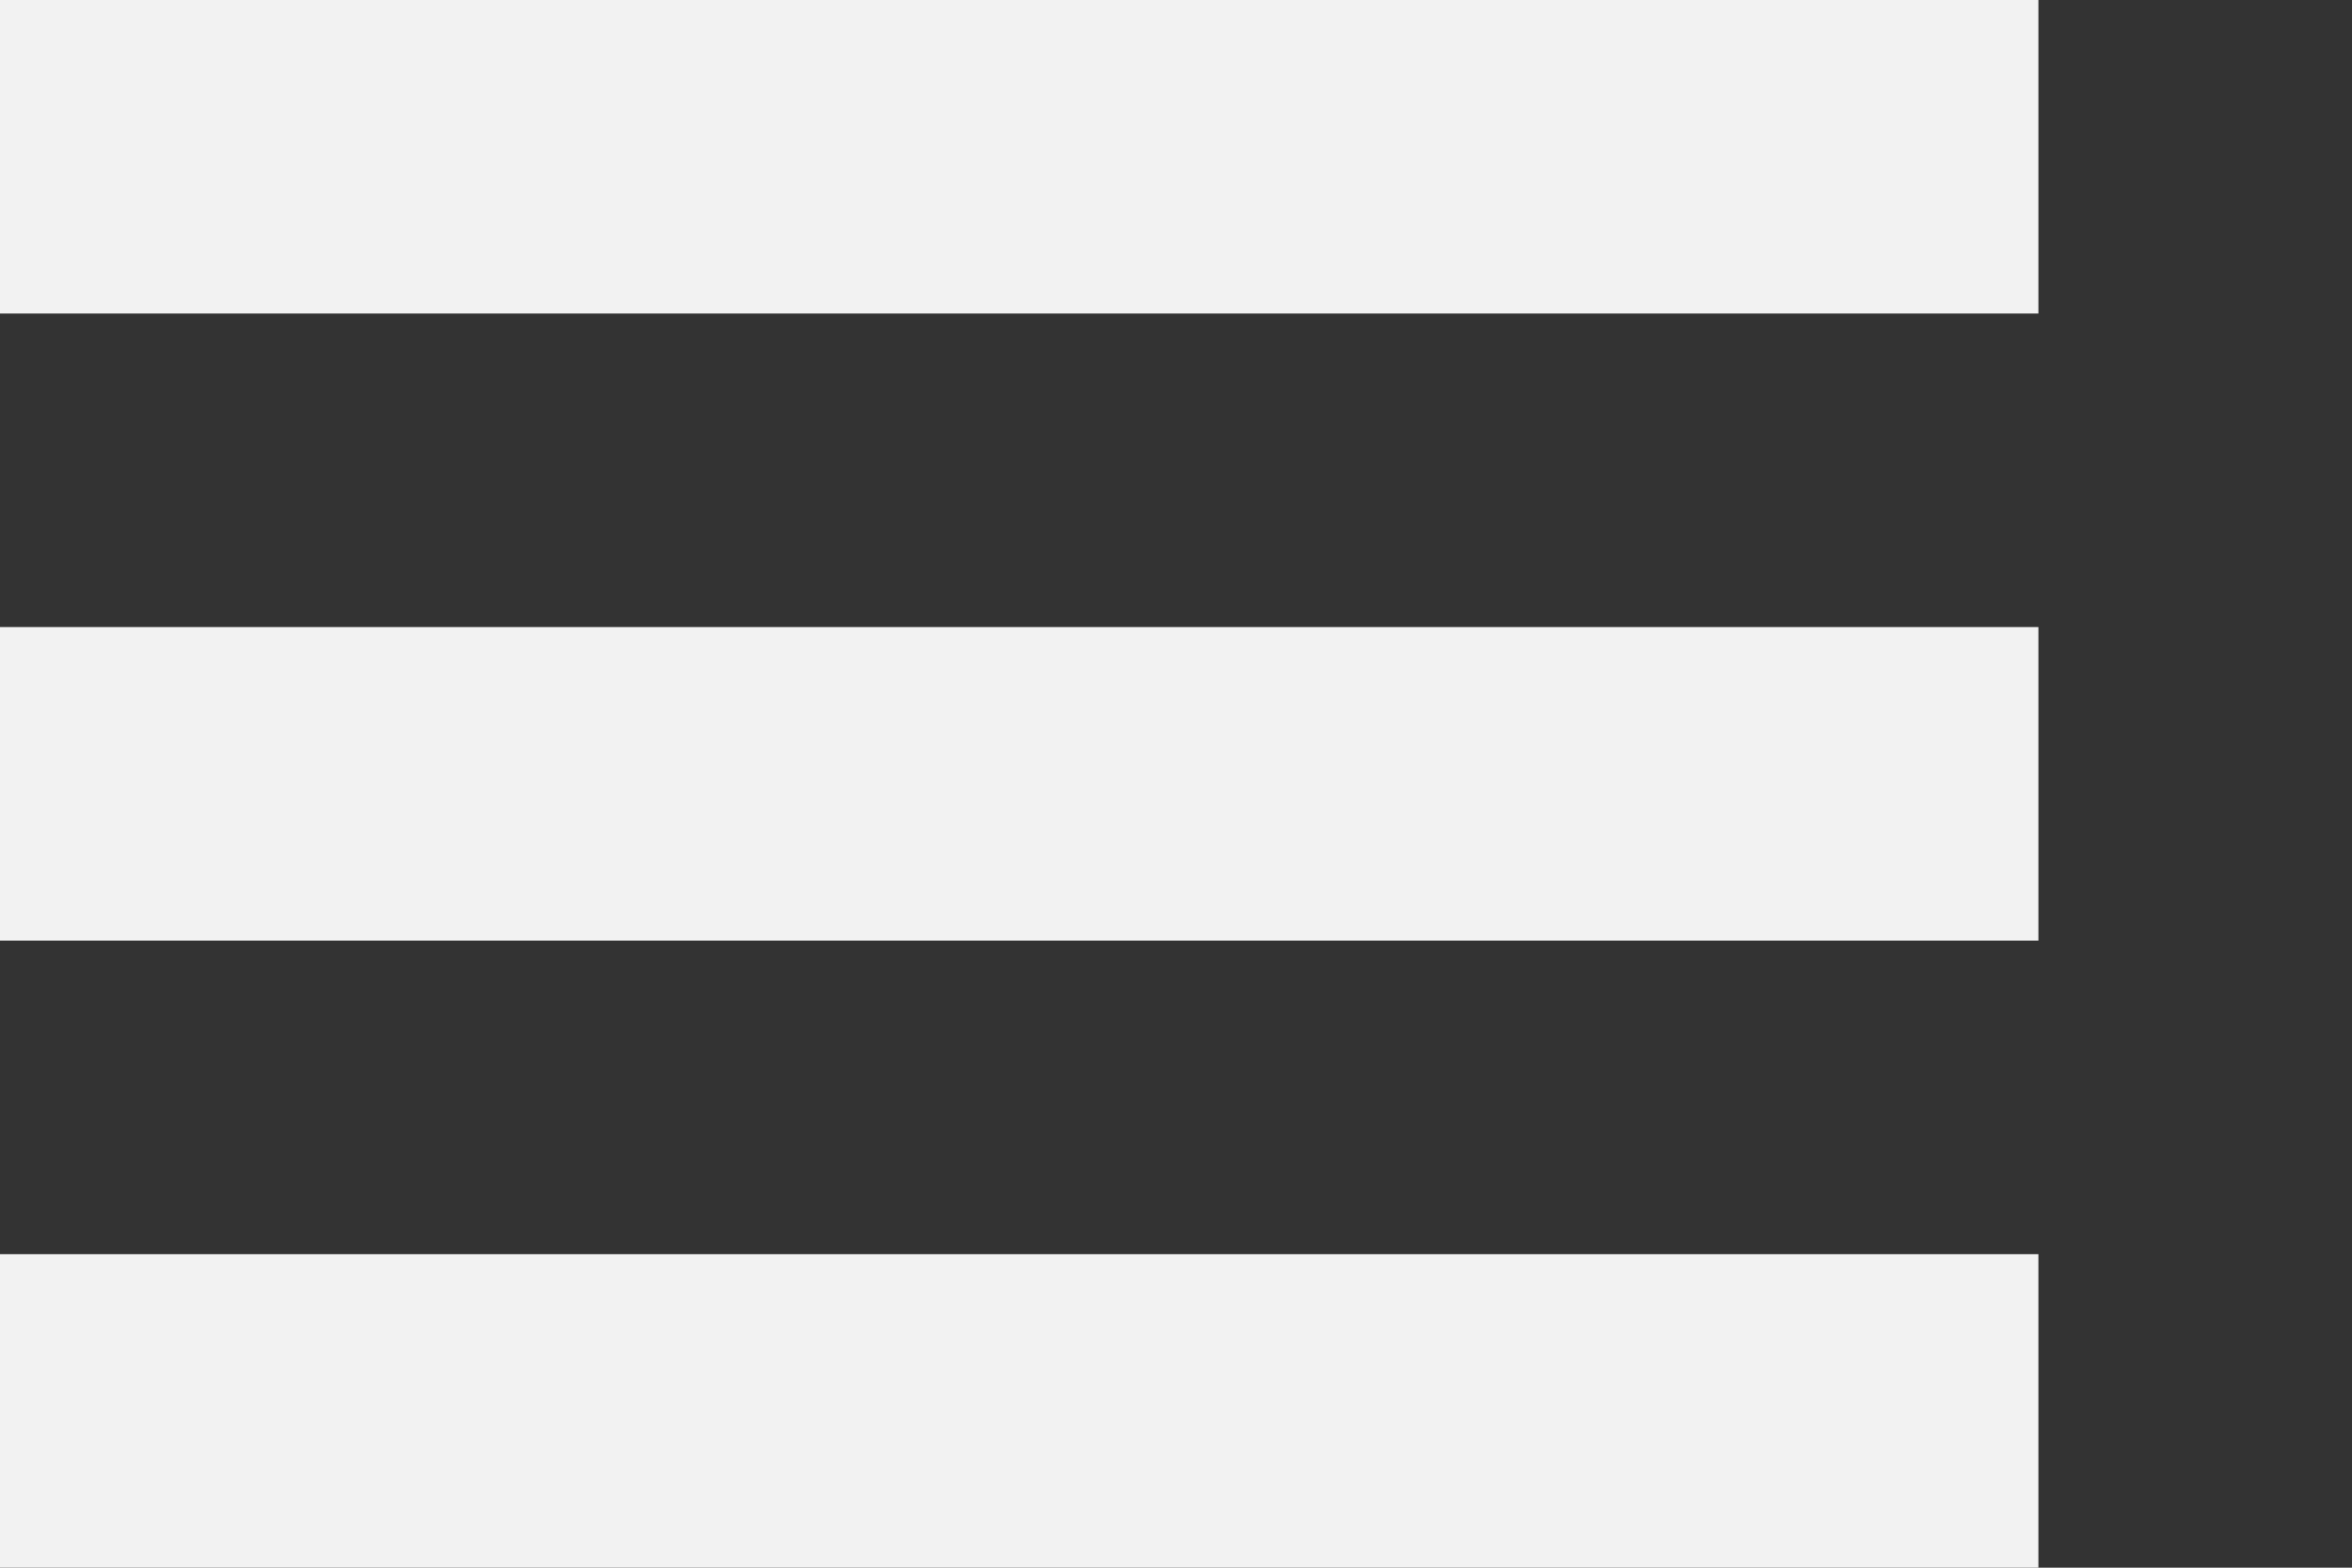 <?xml version="1.0" encoding="UTF-8" standalone="no"?>
<svg xmlns:svg="http://www.w3.org/2000/svg" xmlns="http://www.w3.org/2000/svg" width="30" height="20" viewBox="0 0 30 20">
  <rect x="0" y="0" width="30" height="20" fill="#333333" stroke="none"/>
  <g>
    <rect style="fill:#f2f2f2" width="26" height="4" x="0" y="0" />
    <rect style="fill:#f2f2f2" width="26" height="4" x="0" y="8" />
    <rect style="fill:#f2f2f2" width="26" height="4" x="0" y="16" />
  </g>
</svg>